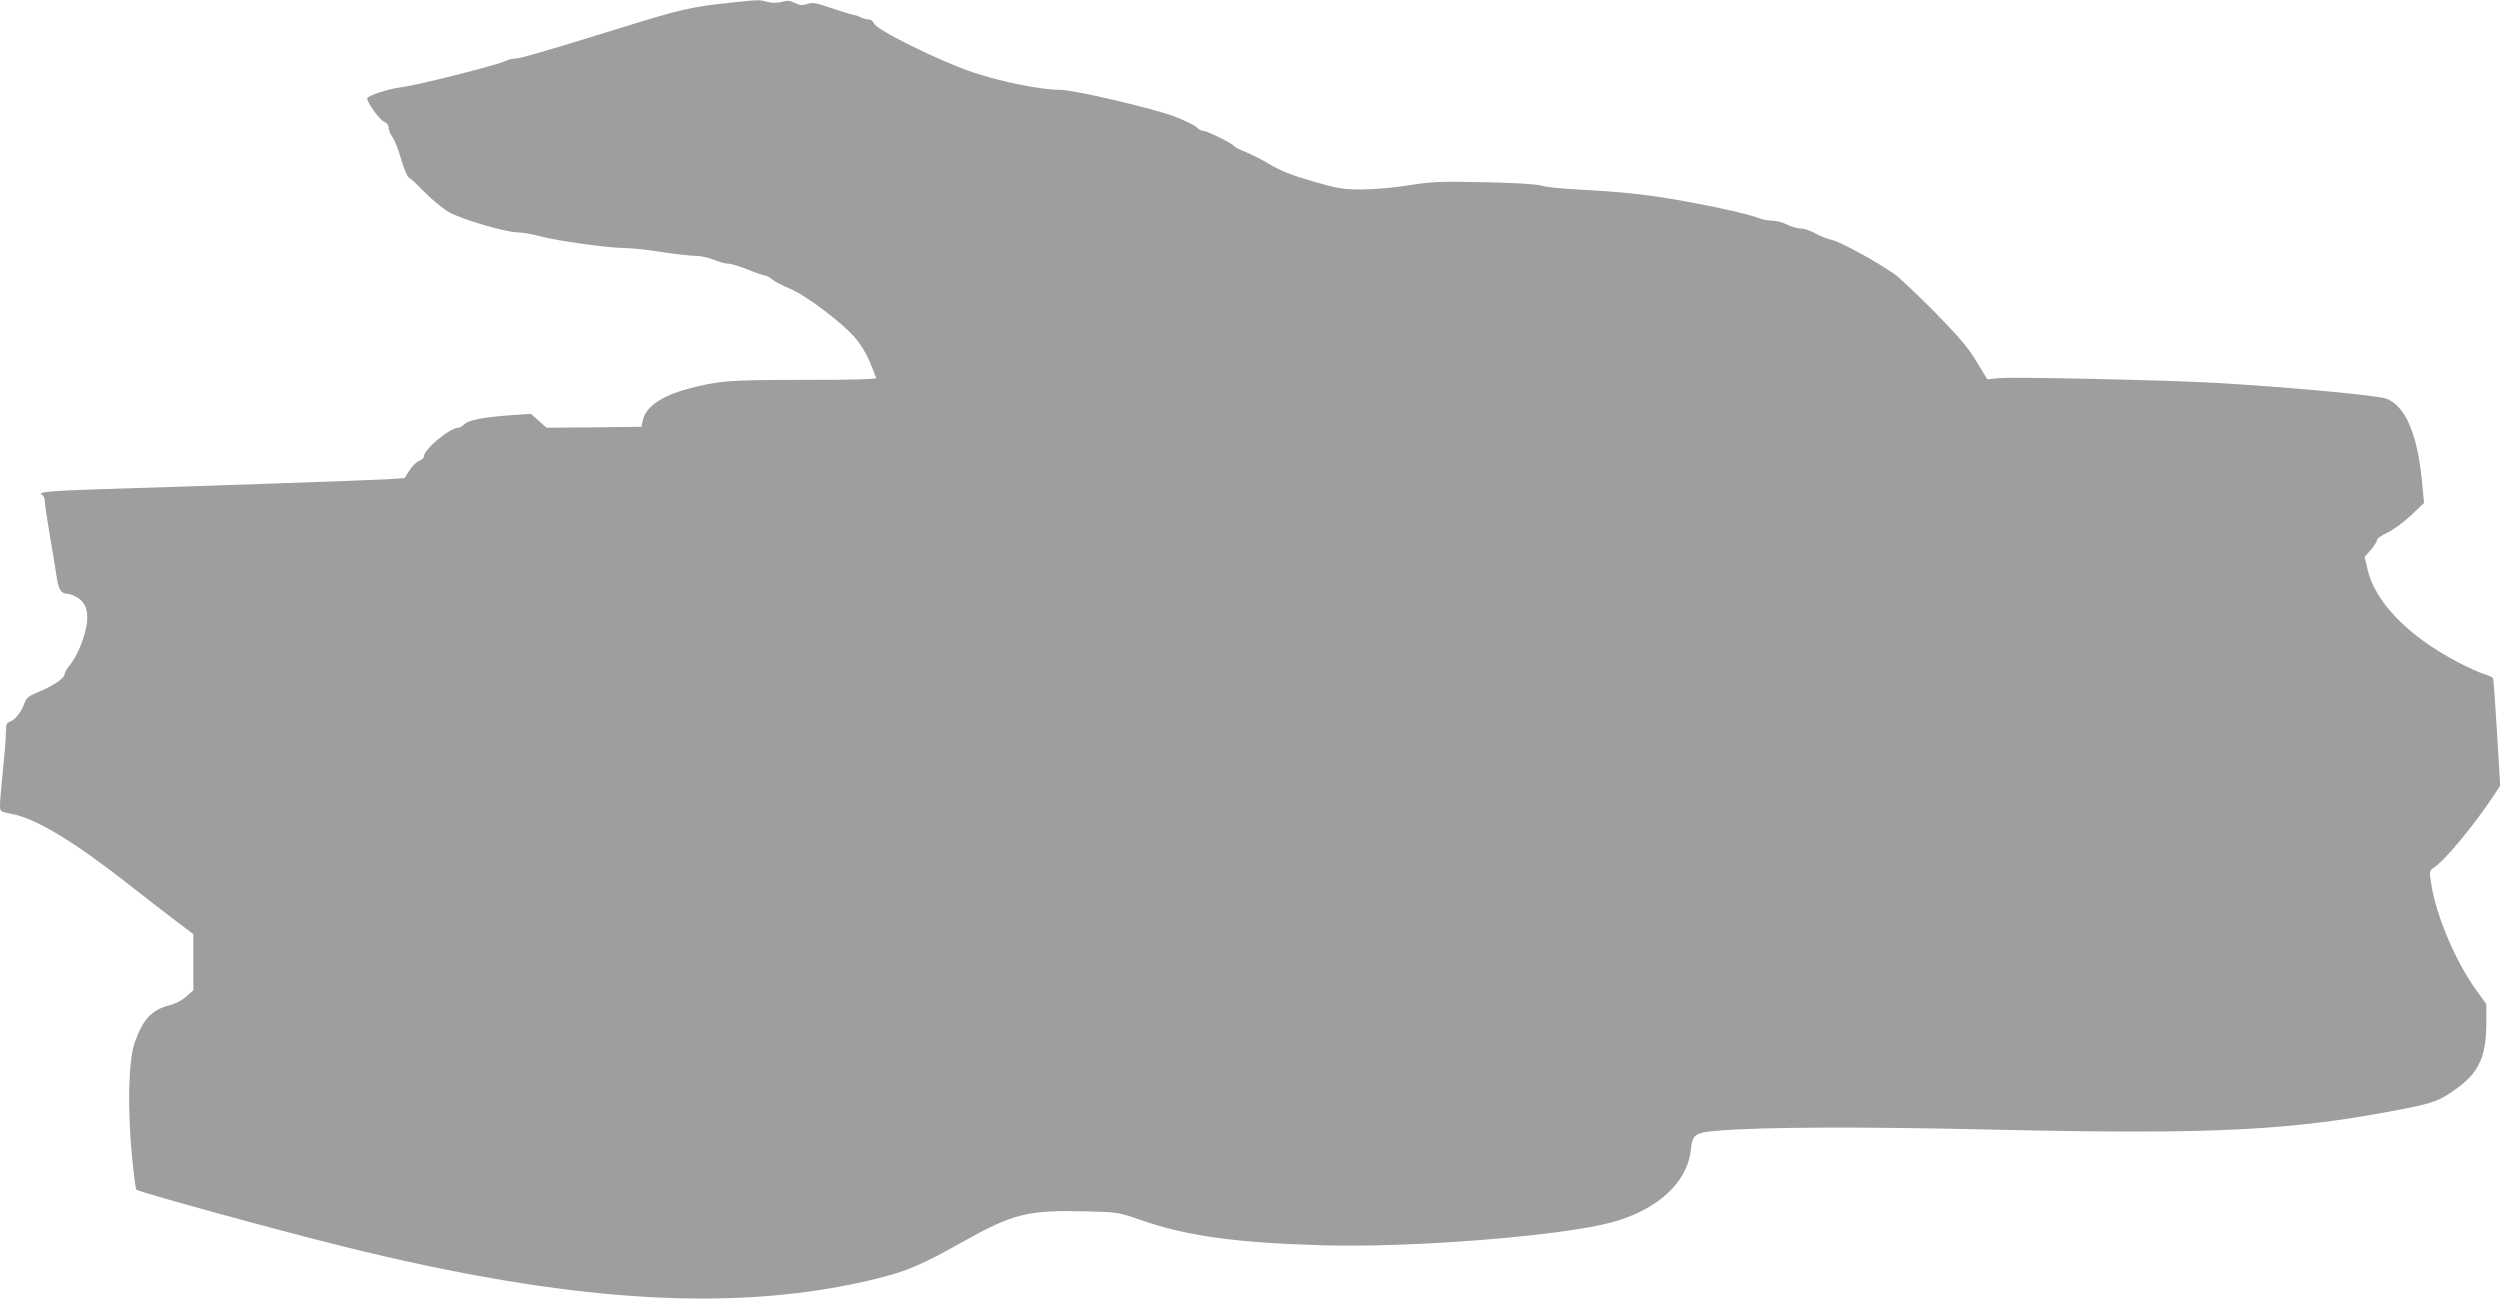 <?xml version="1.0" standalone="no"?>
<!DOCTYPE svg PUBLIC "-//W3C//DTD SVG 20010904//EN"
 "http://www.w3.org/TR/2001/REC-SVG-20010904/DTD/svg10.dtd">
<svg version="1.0" xmlns="http://www.w3.org/2000/svg"
 width="1280pt" height="665pt" viewBox="0 0 1280 665"
 preserveAspectRatio="xMidYMid meet">
<g transform="translate(0,665) scale(0.1,-0.1)"
fill="#9e9e9e" stroke="none">
<path d="M3720 6634 c-176 -18 -251 -36 -536 -125 -388 -120 -521 -159 -548
-159 -13 0 -37 -6 -53 -14 -39 -20 -455 -124 -523 -132 -67 -7 -180 -44 -180
-58 1 -23 62 -107 85 -118 16 -7 25 -19 25 -33 0 -12 9 -33 19 -47 11 -13 31
-64 45 -114 15 -49 32 -91 39 -93 6 -2 44 -36 82 -76 39 -39 95 -85 125 -102
66 -37 292 -103 352 -103 24 0 75 -9 114 -20 84 -23 351 -60 434 -60 31 0 115
-9 186 -20 71 -11 150 -20 176 -20 25 0 67 -9 93 -20 26 -11 59 -20 73 -20 15
0 60 -14 101 -30 40 -17 79 -30 86 -30 7 0 24 -9 39 -21 14 -11 54 -32 88 -46
78 -31 265 -171 334 -250 31 -36 61 -85 78 -128 16 -38 30 -75 32 -80 3 -7
-122 -10 -368 -10 -386 0 -439 -4 -596 -46 -135 -36 -217 -93 -231 -161 l-7
-33 -243 -3 -243 -2 -40 36 -40 35 -91 -6 c-145 -10 -227 -25 -248 -46 -10
-10 -25 -19 -32 -19 -44 0 -177 -111 -177 -148 0 -7 -11 -17 -25 -22 -13 -5
-35 -27 -49 -49 l-25 -39 -93 -6 c-81 -5 -972 -36 -1478 -51 -235 -8 -309 -14
-287 -27 10 -5 17 -21 17 -38 0 -16 12 -95 26 -177 14 -81 29 -174 34 -206 10
-66 23 -87 54 -87 11 0 35 -9 53 -20 45 -27 60 -81 43 -158 -16 -73 -50 -148
-83 -188 -15 -18 -27 -39 -27 -48 0 -19 -64 -61 -140 -92 -46 -19 -56 -28 -67
-60 -15 -42 -47 -81 -75 -90 -14 -4 -18 -16 -18 -57 0 -29 -7 -115 -15 -192
-8 -77 -15 -156 -15 -175 0 -35 0 -35 59 -47 124 -23 318 -140 601 -362 85
-67 194 -151 243 -188 l87 -66 0 -143 0 -144 -36 -32 c-21 -19 -56 -38 -87
-45 -91 -24 -136 -72 -178 -193 -31 -91 -37 -331 -14 -570 9 -96 19 -178 23
-181 15 -13 717 -206 1052 -289 1177 -293 2032 -344 2749 -164 151 38 217 67
436 189 252 141 329 160 617 153 172 -4 173 -4 293 -46 235 -81 480 -115 930
-128 451 -13 1214 47 1475 117 235 63 390 204 407 373 8 78 22 88 141 97 231
19 733 21 1422 5 1115 -25 1515 -5 2078 105 165 32 195 43 287 111 109 81 145
162 145 335 l0 92 -54 75 c-103 143 -201 373 -227 534 -12 72 -12 73 12 89 58
39 203 214 303 364 l37 56 -16 269 c-9 148 -18 274 -20 280 -1 5 -23 16 -46
23 -24 7 -87 35 -139 63 -256 135 -423 309 -460 480 l-13 57 32 36 c17 20 31
42 31 50 0 7 24 25 54 38 29 14 83 53 120 88 l67 64 -11 114 c-23 240 -85 383
-182 420 -47 17 -498 59 -880 81 -243 14 -1029 31 -1103 24 l-60 -6 -54 89
c-41 70 -88 125 -215 255 -90 90 -183 179 -208 196 -97 67 -274 163 -317 173
-26 6 -65 21 -88 35 -23 13 -56 24 -73 24 -17 0 -48 9 -70 20 -22 11 -55 20
-74 20 -19 0 -47 5 -62 10 -58 22 -176 50 -363 85 -200 37 -318 51 -576 65
-82 4 -166 13 -185 20 -22 7 -131 14 -290 17 -228 5 -269 3 -388 -16 -75 -12
-179 -21 -240 -21 -96 0 -122 4 -252 42 -105 30 -165 54 -218 86 -41 25 -97
53 -125 64 -29 11 -54 24 -57 29 -9 14 -140 79 -159 79 -10 0 -26 9 -35 19
-10 10 -61 35 -114 55 -116 43 -514 136 -583 136 -100 0 -303 41 -449 90 -171
58 -495 218 -505 250 -4 11 -15 20 -26 20 -11 0 -30 5 -41 11 -11 6 -30 12
-42 14 -11 2 -61 17 -111 34 -76 26 -94 30 -121 21 -26 -9 -39 -8 -64 5 -24
12 -38 14 -68 5 -25 -6 -50 -6 -72 0 -41 12 -47 12 -210 -6z"/>
</g>
</svg>
